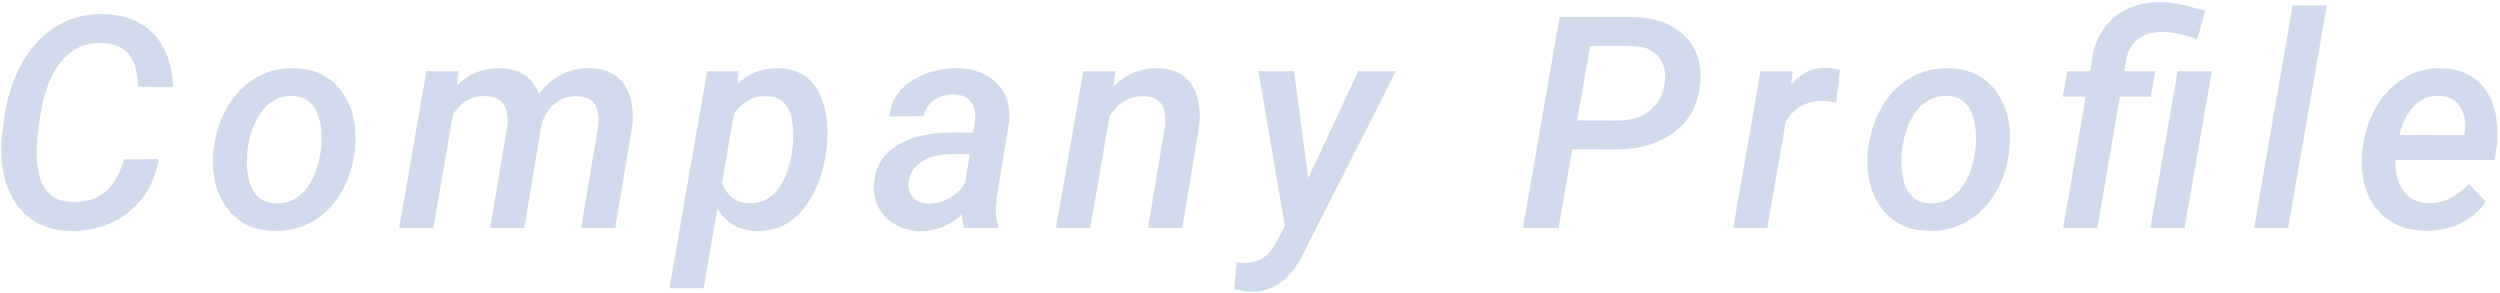 <svg width="691" height="81" viewBox="0 0 691 81" fill="none" xmlns="http://www.w3.org/2000/svg">
<path d="M34.229 44.062L43.839 43.941C43.198 48.105 41.717 51.696 39.394 54.712C37.099 57.702 34.216 59.997 30.746 61.599C27.276 63.173 23.459 63.908 19.295 63.801C15.478 63.721 12.275 62.88 9.685 61.278C7.096 59.677 5.068 57.568 3.599 54.952C2.131 52.31 1.157 49.373 0.677 46.144C0.223 42.914 0.223 39.631 0.677 36.294L1.357 31.449C1.891 27.872 2.865 24.416 4.28 21.079C5.695 17.742 7.537 14.766 9.805 12.15C12.101 9.535 14.824 7.493 17.973 6.024C21.123 4.53 24.687 3.822 28.664 3.902C32.748 3.982 36.178 4.877 38.954 6.585C41.757 8.267 43.905 10.602 45.4 13.592C46.895 16.581 47.709 20.052 47.843 24.002L38.113 23.962C38.113 21.666 37.793 19.624 37.152 17.836C36.538 16.048 35.511 14.633 34.069 13.592C32.628 12.551 30.652 11.99 28.143 11.91C25.421 11.83 23.072 12.351 21.096 13.472C19.121 14.593 17.453 16.114 16.092 18.036C14.757 19.958 13.703 22.093 12.928 24.442C12.154 26.765 11.594 29.074 11.247 31.369L10.526 36.334C10.259 38.256 10.126 40.325 10.126 42.54C10.126 44.756 10.393 46.851 10.927 48.826C11.487 50.801 12.461 52.443 13.849 53.751C15.264 55.032 17.253 55.713 19.815 55.793C22.485 55.9 24.767 55.486 26.662 54.552C28.584 53.617 30.159 52.256 31.387 50.468C32.641 48.679 33.589 46.544 34.229 44.062Z" fill="#0A3A90" fill-opacity="0.18"/>
<path d="M58.965 42.06L59.086 41.139C59.406 38.149 60.14 35.306 61.288 32.61C62.435 29.914 63.957 27.525 65.852 25.443C67.774 23.335 70.03 21.693 72.619 20.519C75.235 19.344 78.144 18.797 81.347 18.877C84.444 18.93 87.1 19.571 89.315 20.799C91.557 22.027 93.372 23.668 94.76 25.724C96.175 27.752 97.163 30.075 97.723 32.691C98.284 35.28 98.431 37.989 98.164 40.818L98.084 41.739C97.737 44.729 96.976 47.558 95.801 50.228C94.654 52.897 93.119 55.273 91.197 57.355C89.302 59.41 87.046 61.025 84.43 62.199C81.841 63.347 78.958 63.881 75.782 63.801C72.712 63.747 70.056 63.12 67.814 61.919C65.599 60.691 63.783 59.063 62.369 57.034C60.981 55.006 60.007 52.71 59.446 50.148C58.885 47.558 58.725 44.862 58.965 42.06ZM68.455 41.139L68.375 42.06C68.241 43.528 68.228 45.076 68.335 46.704C68.441 48.332 68.762 49.854 69.296 51.269C69.829 52.683 70.657 53.844 71.778 54.752C72.899 55.66 74.394 56.14 76.262 56.193C78.238 56.247 79.959 55.846 81.427 54.992C82.895 54.138 84.123 52.99 85.111 51.549C86.099 50.108 86.886 48.533 87.473 46.824C88.061 45.089 88.448 43.394 88.634 41.739L88.715 40.818C88.875 39.377 88.901 37.842 88.794 36.214C88.688 34.559 88.368 33.011 87.834 31.569C87.3 30.101 86.472 28.913 85.351 28.006C84.23 27.072 82.735 26.578 80.867 26.524C78.865 26.471 77.13 26.885 75.662 27.766C74.194 28.62 72.966 29.781 71.978 31.249C70.99 32.717 70.203 34.319 69.616 36.054C69.055 37.789 68.668 39.484 68.455 41.139Z" fill="#0A3A90" fill-opacity="0.18"/>
<path d="M125.663 29.047L119.777 63H110.328L117.855 19.678H126.744L125.663 29.047ZM122.419 39.737H119.296C119.617 37.095 120.231 34.519 121.138 32.01C122.072 29.474 123.327 27.205 124.902 25.203C126.477 23.201 128.399 21.626 130.667 20.479C132.936 19.331 135.566 18.797 138.555 18.877C140.771 18.93 142.626 19.371 144.121 20.198C145.642 21.026 146.857 22.147 147.764 23.562C148.672 24.976 149.272 26.591 149.566 28.406C149.859 30.195 149.913 32.103 149.726 34.132L144.921 63H135.472L140.197 34.933C140.384 33.385 140.33 31.996 140.037 30.769C139.743 29.514 139.129 28.513 138.195 27.766C137.287 27.018 135.979 26.618 134.271 26.564C132.376 26.511 130.734 26.858 129.346 27.605C127.958 28.353 126.797 29.367 125.863 30.648C124.955 31.93 124.208 33.371 123.621 34.973C123.06 36.548 122.66 38.136 122.419 39.737ZM148.925 37.175L144.361 38.176C144.654 35.667 145.268 33.251 146.203 30.929C147.163 28.58 148.431 26.498 150.006 24.683C151.608 22.841 153.503 21.399 155.692 20.358C157.881 19.291 160.363 18.784 163.139 18.837C165.488 18.89 167.463 19.358 169.065 20.238C170.666 21.093 171.921 22.267 172.829 23.762C173.763 25.256 174.377 26.965 174.67 28.887C174.964 30.782 174.991 32.811 174.75 34.973L170.066 63H160.617L165.341 34.893C165.528 33.318 165.475 31.916 165.181 30.689C164.914 29.434 164.327 28.446 163.419 27.726C162.512 27.005 161.191 26.631 159.455 26.605C157.907 26.551 156.519 26.818 155.291 27.405C154.09 27.966 153.049 28.753 152.168 29.768C151.314 30.755 150.62 31.89 150.086 33.171C149.552 34.452 149.165 35.787 148.925 37.175Z" fill="#0A3A90" fill-opacity="0.18"/>
<path d="M203.37 28.566L194.482 79.656H185.032L195.443 19.678H204.131L203.37 28.566ZM228.515 40.698L228.435 41.539C228.114 44.155 227.487 46.798 226.553 49.467C225.645 52.109 224.404 54.538 222.829 56.754C221.281 58.943 219.373 60.691 217.104 61.999C214.835 63.307 212.166 63.921 209.096 63.841C206.4 63.788 204.131 63.147 202.289 61.919C200.447 60.664 198.979 59.036 197.885 57.034C196.791 55.032 196.016 52.843 195.563 50.468C195.136 48.066 194.975 45.69 195.082 43.341L195.483 40.138C195.91 37.602 196.63 35.066 197.645 32.53C198.686 29.994 200.02 27.686 201.649 25.604C203.277 23.495 205.212 21.826 207.454 20.599C209.697 19.371 212.272 18.797 215.182 18.877C218.145 18.957 220.56 19.664 222.429 20.999C224.297 22.334 225.712 24.069 226.673 26.204C227.661 28.34 228.275 30.675 228.515 33.211C228.782 35.747 228.782 38.242 228.515 40.698ZM218.986 41.499L219.106 40.618C219.239 39.257 219.279 37.775 219.226 36.174C219.199 34.572 218.972 33.064 218.545 31.649C218.118 30.208 217.384 29.02 216.343 28.086C215.329 27.152 213.914 26.658 212.099 26.605C210.444 26.524 208.949 26.791 207.614 27.405C206.28 27.992 205.105 28.82 204.091 29.888C203.077 30.955 202.223 32.17 201.529 33.531C200.861 34.893 200.381 36.307 200.087 37.775L198.846 45.623C198.766 47.385 199.006 49.066 199.567 50.668C200.154 52.243 201.061 53.538 202.289 54.552C203.544 55.566 205.132 56.1 207.054 56.153C209.029 56.207 210.724 55.793 212.139 54.912C213.554 54.031 214.728 52.857 215.662 51.389C216.597 49.894 217.331 48.279 217.864 46.544C218.425 44.782 218.799 43.101 218.986 41.499Z" fill="#0A3A90" fill-opacity="0.18"/>
<path d="M266.184 54.312L269.467 33.531C269.627 32.143 269.534 30.889 269.187 29.768C268.84 28.646 268.199 27.766 267.265 27.125C266.357 26.458 265.156 26.111 263.661 26.084C262.326 26.057 261.072 26.284 259.897 26.765C258.723 27.218 257.722 27.899 256.895 28.807C256.094 29.714 255.56 30.822 255.293 32.13L245.884 32.17C246.044 29.901 246.711 27.926 247.886 26.244C249.087 24.536 250.595 23.134 252.41 22.04C254.252 20.919 256.227 20.105 258.336 19.598C260.471 19.064 262.553 18.81 264.582 18.837C267.518 18.89 270.121 19.518 272.39 20.719C274.659 21.92 276.38 23.615 277.555 25.804C278.756 27.992 279.21 30.635 278.916 33.731L275.753 53.03C275.513 54.552 275.339 56.113 275.232 57.715C275.152 59.29 275.366 60.811 275.873 62.279L275.793 63L266.464 63.04C266.063 61.625 265.863 60.184 265.863 58.716C265.863 57.221 265.97 55.753 266.184 54.312ZM270.548 36.654L269.587 42.62L263.341 42.58C262.06 42.58 260.738 42.7 259.377 42.941C258.042 43.181 256.788 43.594 255.613 44.182C254.439 44.769 253.451 45.57 252.65 46.584C251.85 47.572 251.356 48.813 251.169 50.308C251.035 51.509 251.169 52.55 251.569 53.431C251.996 54.285 252.637 54.965 253.491 55.473C254.345 55.98 255.36 56.247 256.534 56.273C258.109 56.3 259.657 55.993 261.179 55.353C262.727 54.712 264.062 53.804 265.183 52.63C266.33 51.429 267.118 50.054 267.545 48.506L270.067 52.83C269.48 54.458 268.653 55.953 267.585 57.315C266.544 58.676 265.329 59.85 263.941 60.838C262.553 61.826 261.032 62.586 259.377 63.12C257.749 63.654 256.067 63.908 254.332 63.881C251.93 63.828 249.741 63.28 247.766 62.239C245.79 61.172 244.229 59.69 243.081 57.795C241.933 55.9 241.426 53.711 241.56 51.228C241.693 48.426 242.4 46.09 243.682 44.222C244.99 42.327 246.658 40.832 248.687 39.737C250.742 38.616 252.984 37.816 255.413 37.335C257.842 36.855 260.244 36.614 262.62 36.614L270.548 36.654Z" fill="#0A3A90" fill-opacity="0.18"/>
<path d="M307.136 29.487L301.33 63H291.881L299.408 19.678H308.257L307.136 29.487ZM303.812 39.737L300.93 39.777C301.25 37.188 301.877 34.639 302.811 32.13C303.772 29.594 305.04 27.325 306.615 25.323C308.19 23.295 310.098 21.693 312.341 20.519C314.61 19.344 317.225 18.797 320.188 18.877C322.537 18.93 324.486 19.398 326.034 20.278C327.609 21.159 328.823 22.347 329.678 23.842C330.558 25.337 331.132 27.045 331.399 28.967C331.666 30.889 331.68 32.904 331.439 35.013L326.795 63H317.305L322.03 34.893C322.19 33.344 322.137 31.956 321.87 30.729C321.603 29.474 321.016 28.486 320.108 27.766C319.201 27.018 317.893 26.631 316.184 26.605C314.316 26.551 312.674 26.898 311.26 27.645C309.845 28.393 308.63 29.421 307.616 30.729C306.602 32.01 305.774 33.438 305.134 35.013C304.52 36.588 304.079 38.163 303.812 39.737Z" fill="#0A3A90" fill-opacity="0.18"/>
<path d="M357.577 57.795L375.434 19.678H385.844L360.46 69.647C359.739 71.141 358.911 72.556 357.977 73.891C357.07 75.225 356.029 76.4 354.854 77.414C353.68 78.428 352.358 79.216 350.89 79.776C349.449 80.364 347.821 80.657 346.005 80.657C345.178 80.631 344.364 80.537 343.563 80.377C342.736 80.243 341.922 80.083 341.121 79.897L341.801 72.489C342.095 72.516 342.389 72.543 342.682 72.569C342.976 72.623 343.269 72.649 343.563 72.649C345.085 72.703 346.419 72.503 347.567 72.049C348.715 71.622 349.716 70.954 350.57 70.047C351.451 69.139 352.225 68.032 352.892 66.724L357.577 57.795ZM357.657 19.678L362.061 52.59L361.981 62.44L355.415 64.121L347.807 19.678H357.657Z" fill="#0A3A90" fill-opacity="0.18"/>
<path d="M446.808 41.299L431.513 41.259L432.914 33.291L447.128 33.331C449.344 33.331 451.372 32.957 453.214 32.21C455.083 31.436 456.617 30.288 457.819 28.767C459.046 27.245 459.807 25.31 460.101 22.961C460.394 20.986 460.248 19.251 459.66 17.756C459.073 16.234 458.112 15.047 456.778 14.192C455.443 13.312 453.761 12.831 451.733 12.751L439.521 12.711L430.792 63H420.943L431.072 4.703L452.013 4.743C455.616 4.823 458.833 5.597 461.662 7.065C464.492 8.507 466.654 10.562 468.149 13.232C469.67 15.901 470.271 19.117 469.95 22.881C469.603 27.072 468.322 30.542 466.107 33.291C463.918 36.014 461.128 38.029 457.738 39.337C454.349 40.645 450.705 41.299 446.808 41.299Z" fill="#0A3A90" fill-opacity="0.18"/>
<path d="M494.486 28.406L488.48 63H479.071L486.599 19.678H495.527L494.486 28.406ZM508.58 19.317L507.539 28.326C506.925 28.219 506.298 28.126 505.657 28.046C505.043 27.966 504.429 27.926 503.815 27.926C502.187 27.899 500.719 28.126 499.411 28.607C498.103 29.087 496.955 29.781 495.968 30.689C494.98 31.569 494.153 32.637 493.485 33.892C492.818 35.12 492.298 36.494 491.924 38.016L489.682 38.176C489.949 36.067 490.402 33.878 491.043 31.609C491.71 29.34 492.631 27.232 493.806 25.283C494.98 23.308 496.475 21.72 498.29 20.519C500.105 19.291 502.307 18.703 504.896 18.757C505.51 18.757 506.124 18.81 506.738 18.917C507.352 19.024 507.966 19.157 508.58 19.317Z" fill="#0A3A90" fill-opacity="0.18"/>
<path d="M516.26 42.06L516.38 41.139C516.7 38.149 517.434 35.306 518.582 32.61C519.73 29.914 521.251 27.525 523.146 25.443C525.068 23.335 527.324 21.693 529.913 20.519C532.529 19.344 535.438 18.797 538.641 18.877C541.738 18.93 544.394 19.571 546.609 20.799C548.851 22.027 550.666 23.668 552.055 25.724C553.469 27.752 554.457 30.075 555.017 32.691C555.578 35.28 555.725 37.989 555.458 40.818L555.378 41.739C555.031 44.729 554.27 47.558 553.096 50.228C551.948 52.897 550.413 55.273 548.491 57.355C546.596 59.41 544.34 61.025 541.724 62.199C539.135 63.347 536.252 63.881 533.076 63.801C530.006 63.747 527.35 63.12 525.108 61.919C522.893 60.691 521.078 59.063 519.663 57.034C518.275 55.006 517.301 52.71 516.74 50.148C516.18 47.558 516.019 44.862 516.26 42.06ZM525.749 41.139L525.669 42.06C525.535 43.528 525.522 45.076 525.629 46.704C525.735 48.332 526.056 49.854 526.59 51.269C527.124 52.683 527.951 53.844 529.072 54.752C530.193 55.66 531.688 56.14 533.556 56.193C535.532 56.247 537.253 55.846 538.721 54.992C540.19 54.138 541.417 52.99 542.405 51.549C543.393 50.108 544.18 48.533 544.767 46.824C545.355 45.089 545.742 43.394 545.929 41.739L546.009 40.818C546.169 39.377 546.195 37.842 546.089 36.214C545.982 34.559 545.662 33.011 545.128 31.569C544.594 30.101 543.766 28.913 542.645 28.006C541.524 27.072 540.029 26.578 538.161 26.524C536.159 26.471 534.424 26.885 532.956 27.766C531.488 28.62 530.26 29.781 529.272 31.249C528.285 32.717 527.497 34.319 526.91 36.054C526.349 37.789 525.962 39.484 525.749 41.139Z" fill="#0A3A90" fill-opacity="0.18"/>
<path d="M579.714 63H570.264L578.152 16.915C578.606 13.418 579.687 10.455 581.395 8.026C583.103 5.571 585.319 3.702 588.042 2.421C590.791 1.14 593.914 0.526 597.411 0.579C599.493 0.633 601.535 0.913 603.537 1.42C605.539 1.9 607.527 2.434 609.503 3.022L607.3 10.909C605.752 10.295 604.164 9.801 602.536 9.428C600.934 9.054 599.306 8.867 597.651 8.867C594.928 8.814 592.686 9.468 590.924 10.829C589.163 12.164 588.068 14.179 587.641 16.875L579.714 63ZM595.729 19.678L594.448 26.725H570.144L571.385 19.678H595.729ZM611.344 19.678L603.817 63H594.368L601.895 19.678H611.344Z" fill="#0A3A90" fill-opacity="0.18"/>
<path d="M643.127 1.5L632.437 63H623.028L633.678 1.5H643.127Z" fill="#0A3A90" fill-opacity="0.18"/>
<path d="M670.306 63.801C667.343 63.747 664.714 63.173 662.418 62.079C660.149 60.958 658.267 59.45 656.773 57.555C655.278 55.633 654.197 53.431 653.529 50.948C652.862 48.439 652.635 45.77 652.849 42.941L653.009 41.299C653.303 38.389 654.01 35.587 655.131 32.891C656.252 30.168 657.747 27.752 659.615 25.644C661.511 23.508 663.739 21.826 666.302 20.599C668.864 19.371 671.721 18.797 674.87 18.877C677.887 18.93 680.436 19.558 682.518 20.759C684.6 21.96 686.255 23.562 687.483 25.564C688.71 27.539 689.525 29.781 689.925 32.29C690.352 34.799 690.419 37.402 690.125 40.098L689.565 44.222H657.053L658.174 37.295L681.116 37.335L681.277 36.494C681.517 34.812 681.423 33.224 680.996 31.73C680.596 30.235 679.848 29.007 678.754 28.046C677.66 27.085 676.192 26.578 674.35 26.524C672.348 26.471 670.626 26.885 669.185 27.766C667.77 28.646 666.596 29.834 665.661 31.329C664.727 32.824 663.993 34.452 663.459 36.214C662.952 37.949 662.592 39.644 662.378 41.299L662.218 42.9C662.058 44.475 662.098 46.037 662.338 47.585C662.578 49.133 663.045 50.548 663.739 51.829C664.433 53.084 665.394 54.111 666.622 54.912C667.85 55.686 669.372 56.1 671.187 56.153C673.456 56.207 675.511 55.74 677.353 54.752C679.221 53.738 680.916 52.43 682.438 50.828L687.082 55.753C685.854 57.595 684.333 59.116 682.518 60.317C680.729 61.519 678.781 62.413 676.672 63C674.59 63.561 672.468 63.828 670.306 63.801Z" fill="#0A3A90" fill-opacity="0.18"/>
</svg>
